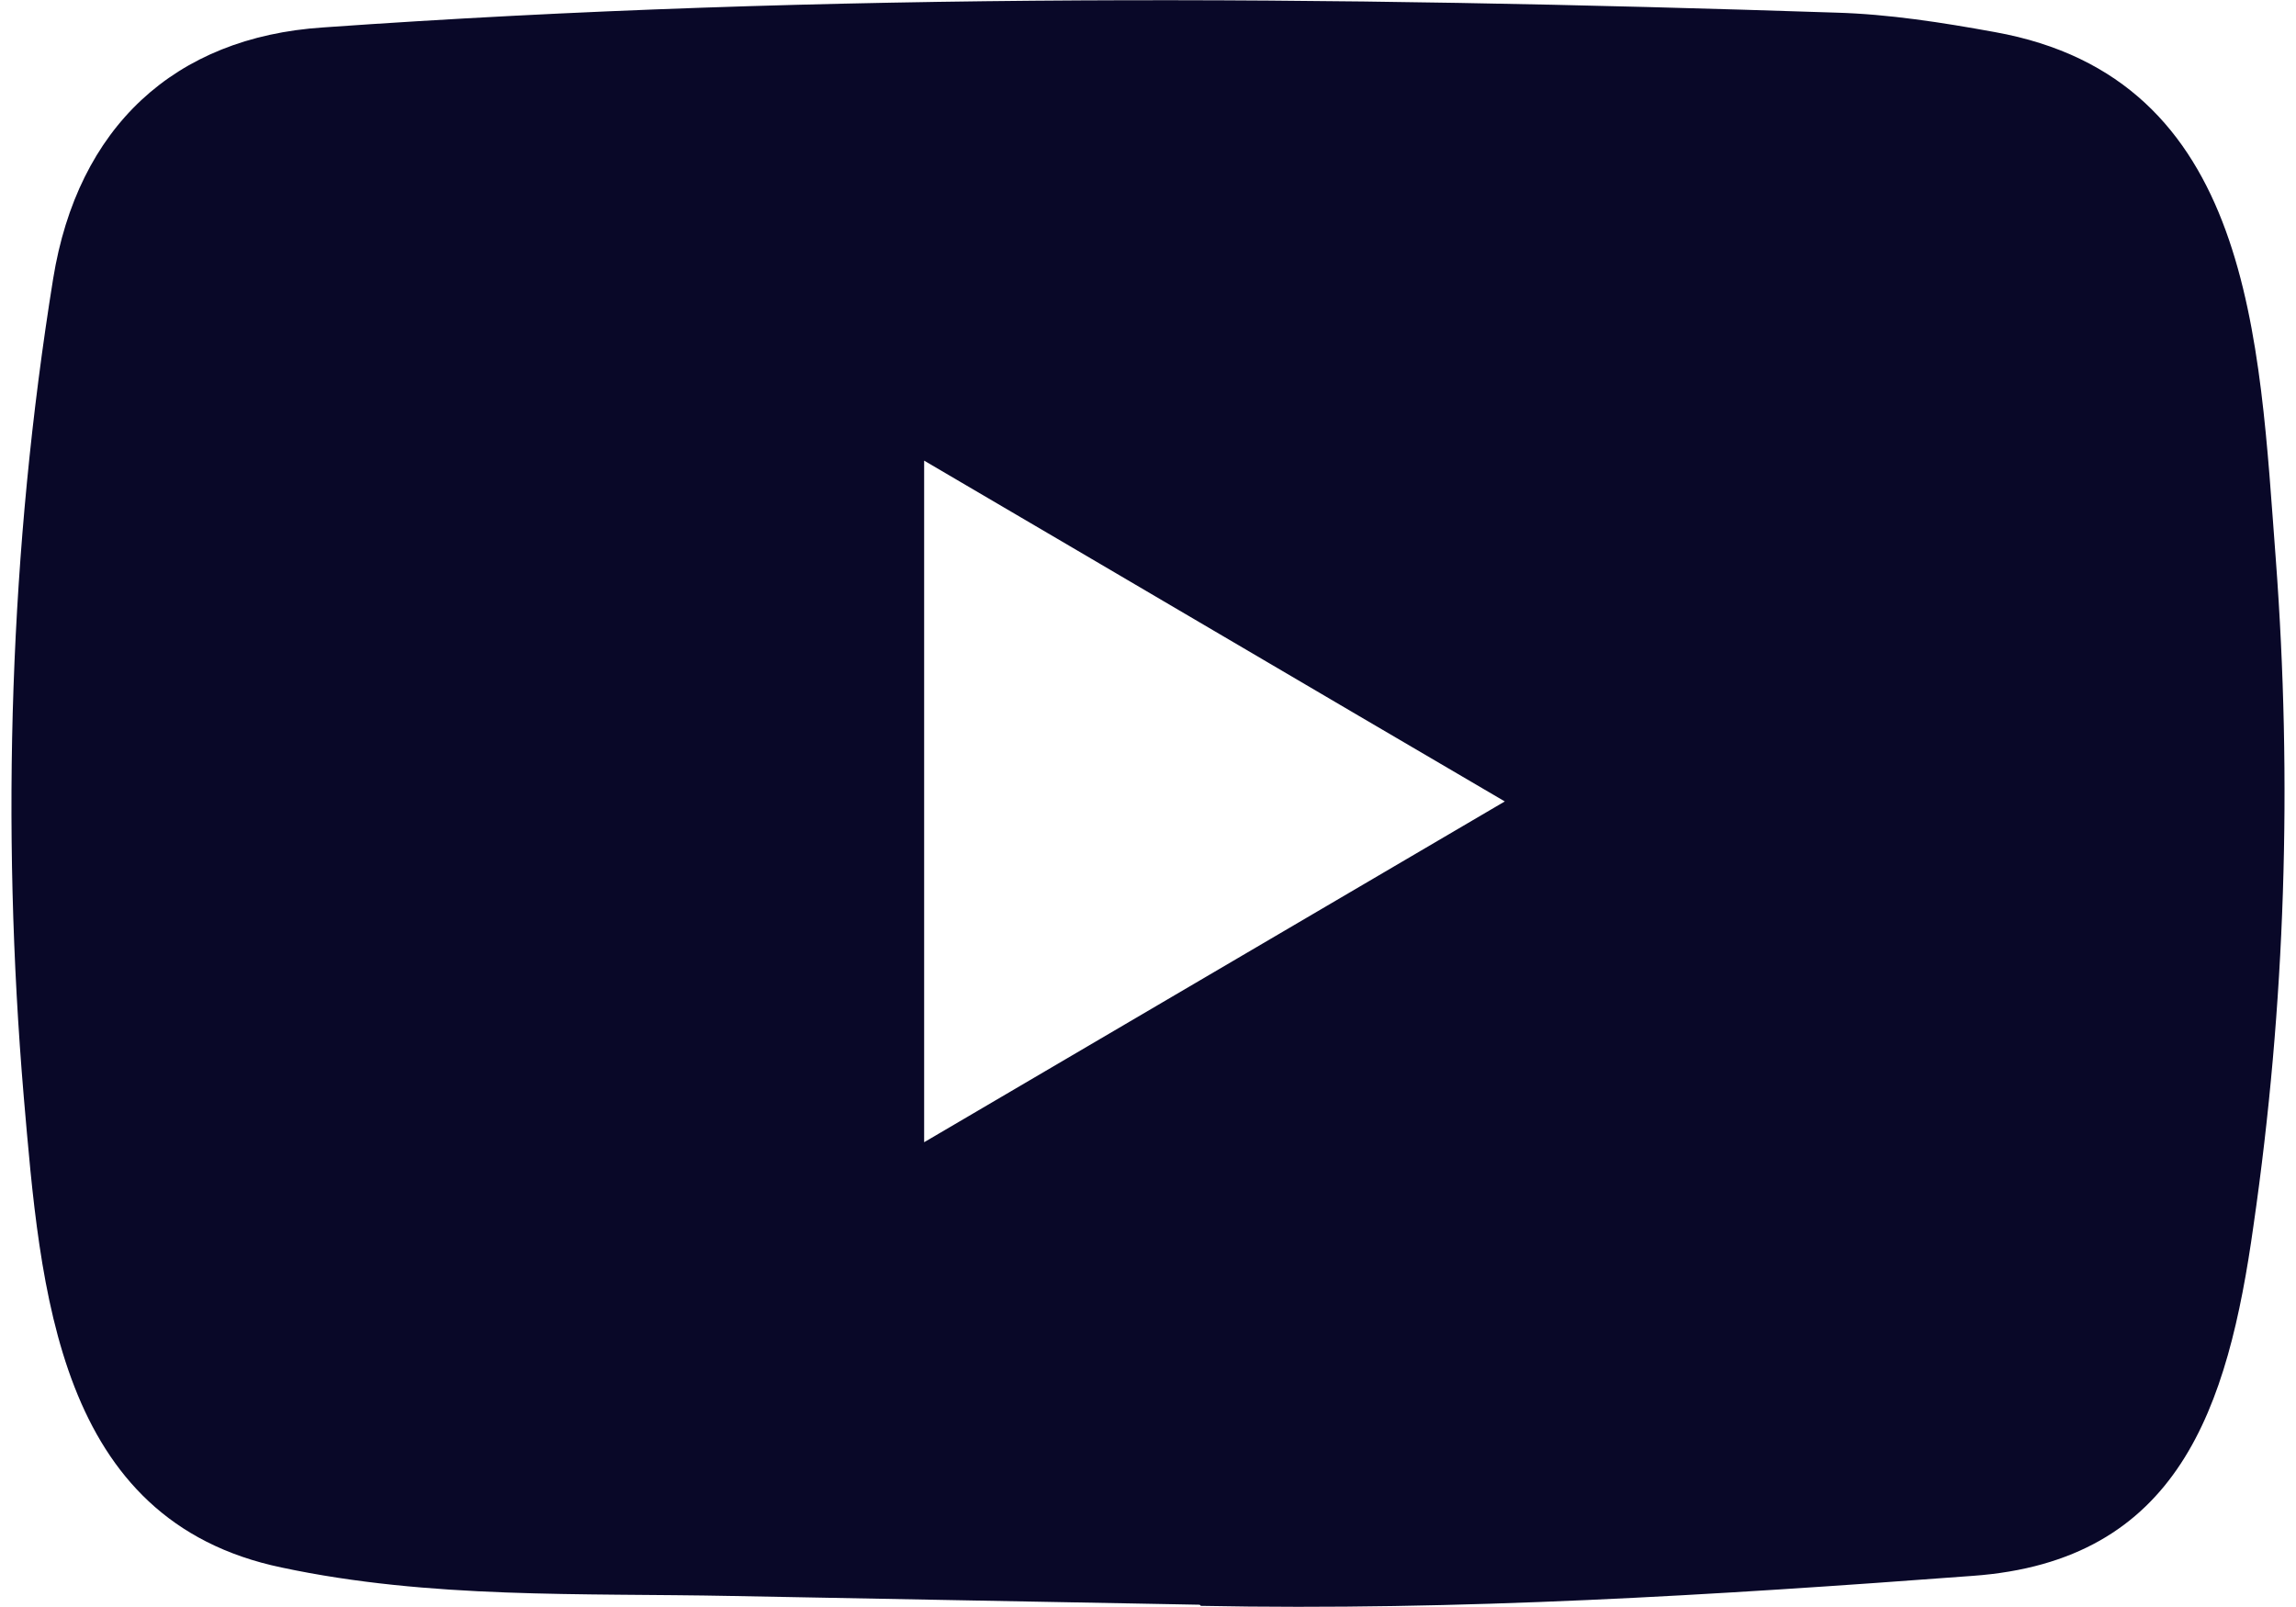 <svg width="20" height="14" viewBox="0 0 20 14" fill="none" xmlns="http://www.w3.org/2000/svg">
<path d="M10.439 13.98L6.376 13.904C5.061 13.878 3.743 13.931 2.453 13.656C0.492 13.247 0.353 11.239 0.207 9.555C0.007 7.187 0.084 4.776 0.463 2.428C0.676 1.111 1.516 0.324 2.815 0.239C7.2 -0.072 11.615 -0.035 15.991 0.11C16.453 0.123 16.918 0.196 17.374 0.279C19.623 0.681 19.678 2.957 19.824 4.872C19.969 6.808 19.908 8.753 19.63 10.675C19.407 12.266 18.98 13.601 17.18 13.729C14.924 13.898 12.72 14.034 10.458 13.99C10.458 13.98 10.445 13.98 10.439 13.98ZM8.05 9.951C9.75 8.954 11.418 7.973 13.108 6.982C11.405 5.985 9.741 5.004 8.05 4.013V9.951Z" fill="#090828"/>
</svg>
